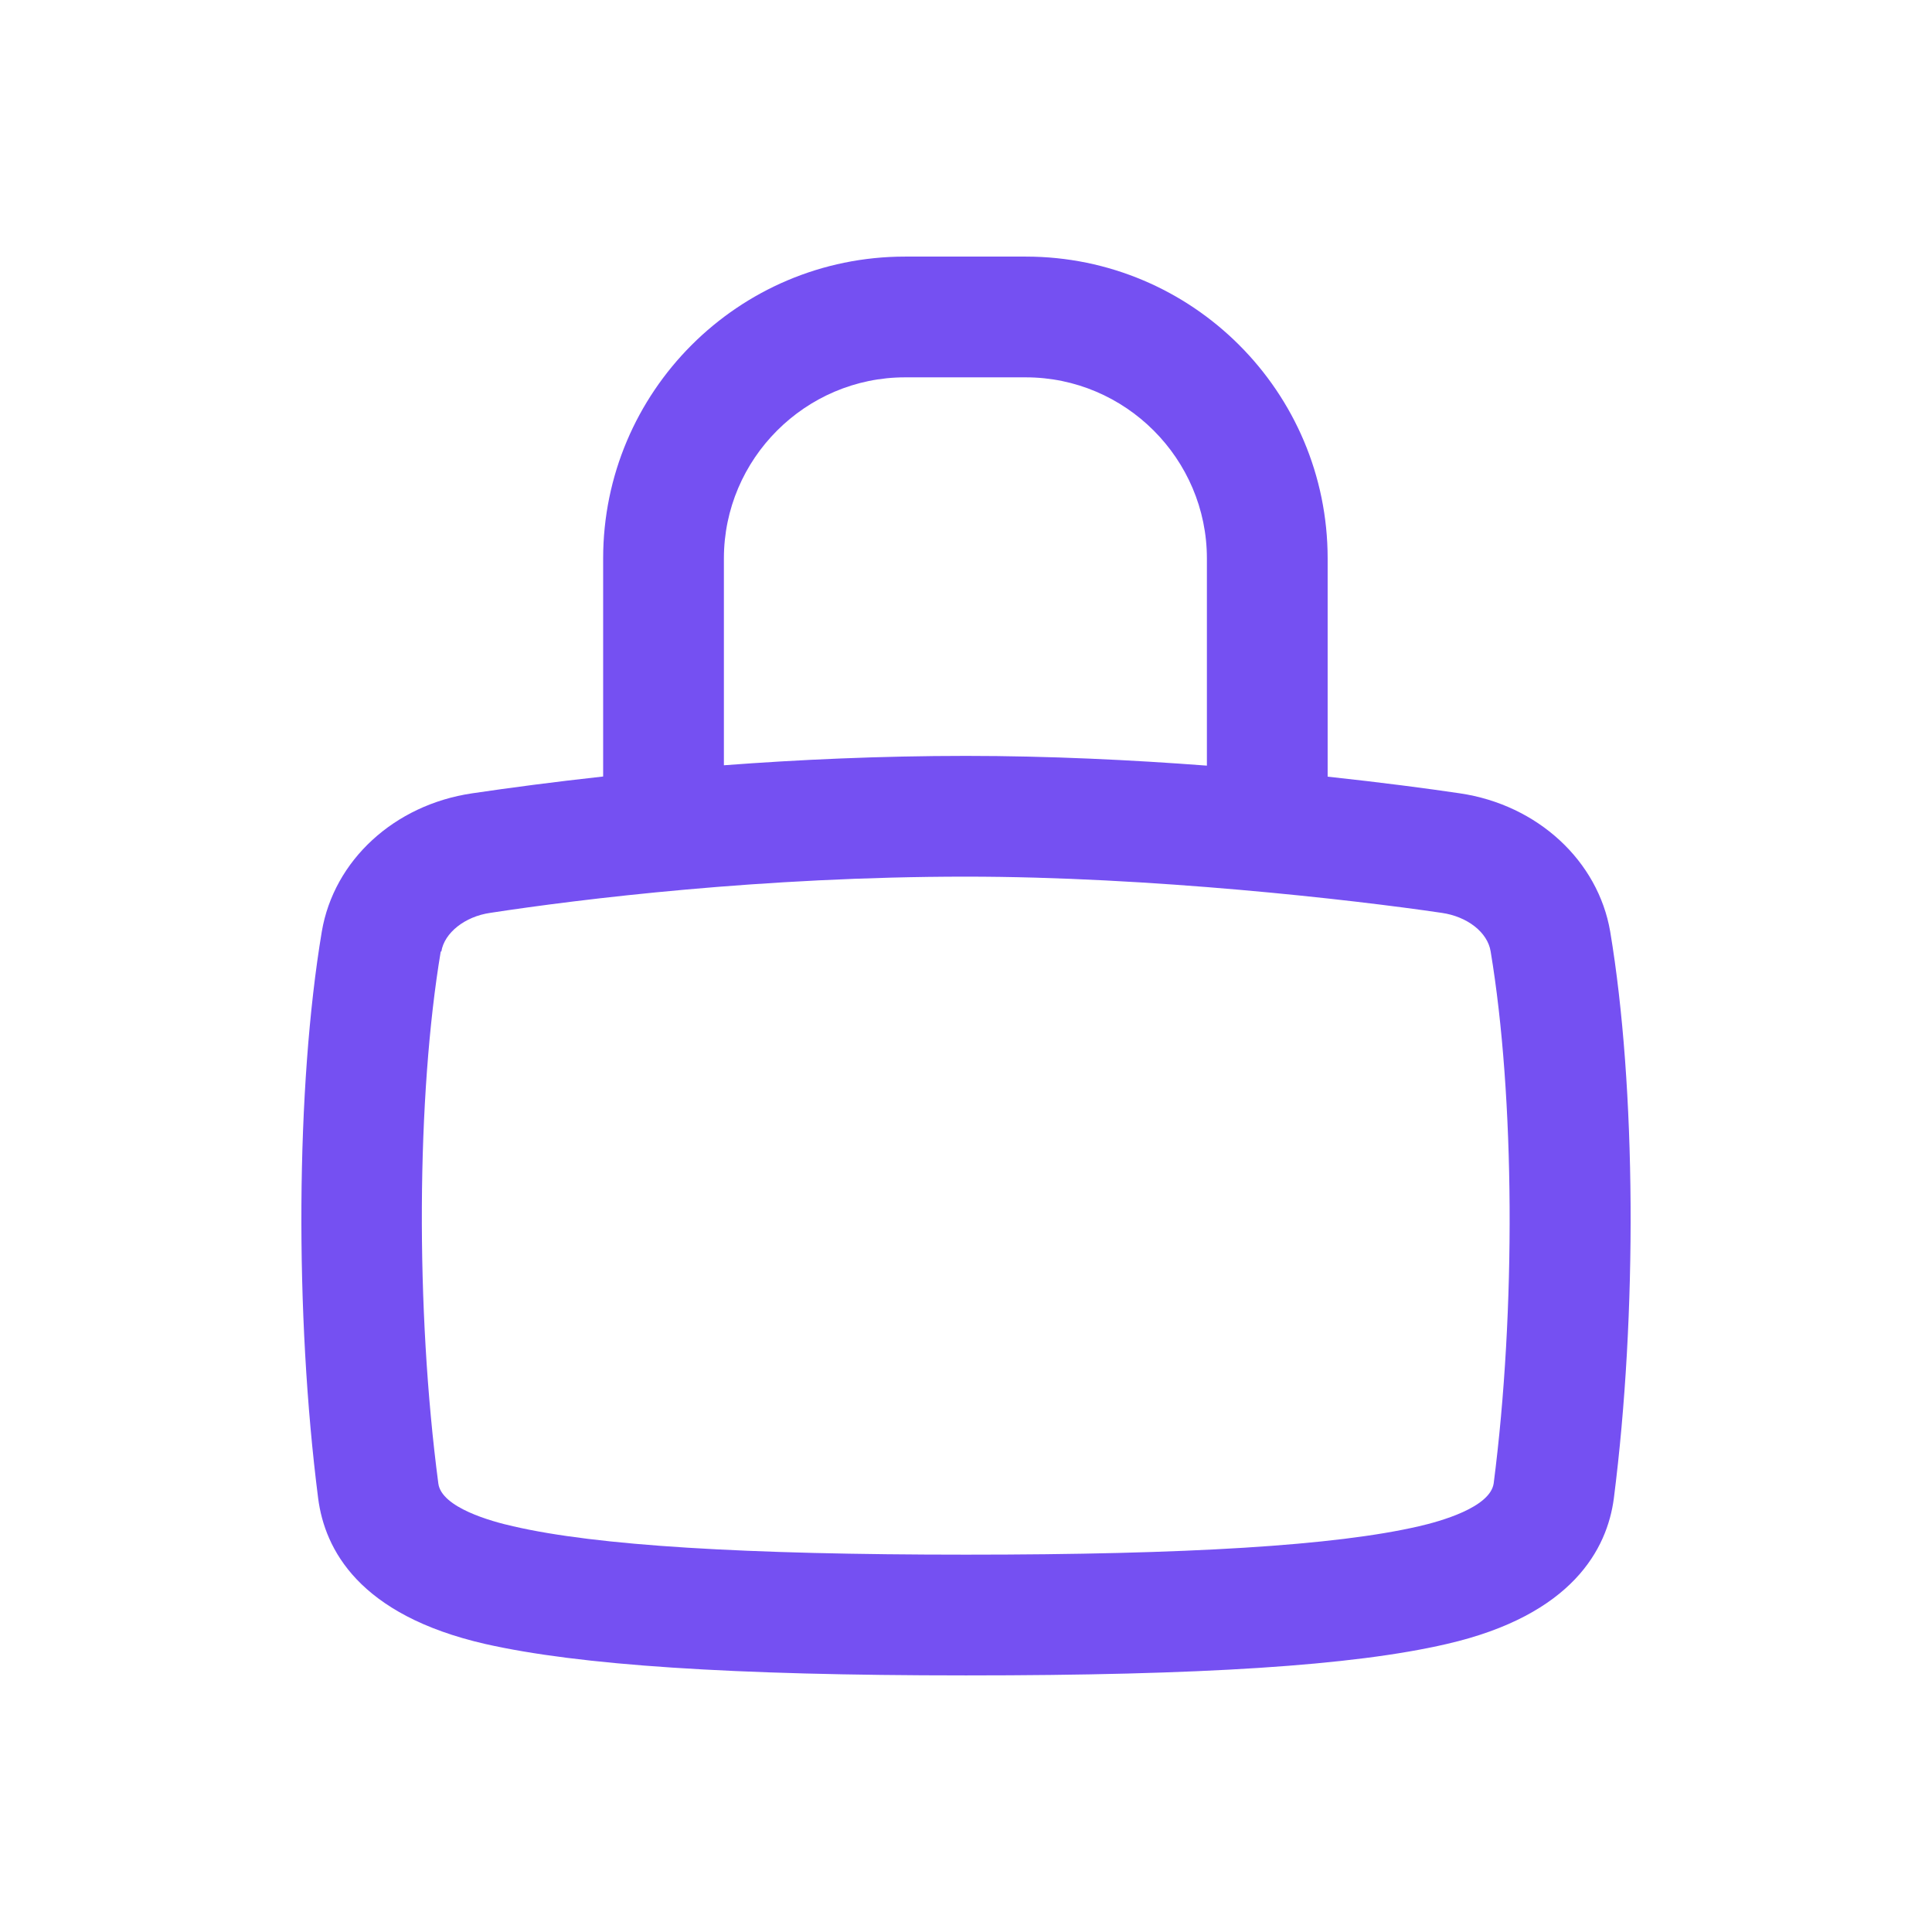 <svg width="48" height="48" viewBox="0 0 48 48" fill="none" xmlns="http://www.w3.org/2000/svg">
<path fill-rule="evenodd" clip-rule="evenodd" d="M14.985 19.292V13.875C14.985 9.735 18.345 6.375 22.485 6.375H25.485C29.625 6.375 32.985 9.735 32.985 13.875V19.296C34.327 19.44 35.459 19.59 36.27 19.71C38.205 19.995 39.705 21.39 40.005 23.145C40.65 27 40.68 32.655 40.095 37.23C39.93 38.475 39.075 40.125 35.94 40.845C33.615 41.385 29.835 41.625 24.015 41.625H23.985C18.165 41.625 14.385 41.37 12.06 40.845C8.91 40.125 8.07 38.49 7.905 37.23C7.32 32.655 7.35 27 7.995 23.145C8.295 21.375 9.795 19.995 11.73 19.71C12.658 19.573 13.755 19.427 14.985 19.292ZM29.985 19.022V13.875C29.985 11.4 27.96 9.375 25.485 9.375H22.485C20.01 9.375 17.985 11.4 17.985 13.875V19.013C19.836 18.873 21.869 18.78 24 18.78C26.06 18.78 28.116 18.88 29.985 19.022ZM10.89 36.855C10.32 32.535 10.35 27.225 10.95 23.64H10.965C11.04 23.175 11.55 22.77 12.18 22.68C14.43 22.335 18.96 21.78 24 21.78C28.575 21.78 33.585 22.35 35.82 22.68C36.45 22.77 36.96 23.16 37.035 23.64C37.635 27.24 37.665 32.55 37.11 36.855C37.02 37.455 35.775 37.8 35.25 37.92C33.18 38.4 29.505 38.625 24 38.625C18.495 38.625 14.82 38.4 12.75 37.92C12.21 37.8 10.965 37.455 10.89 36.855Z" fill="#7550F2"/>
</svg>
